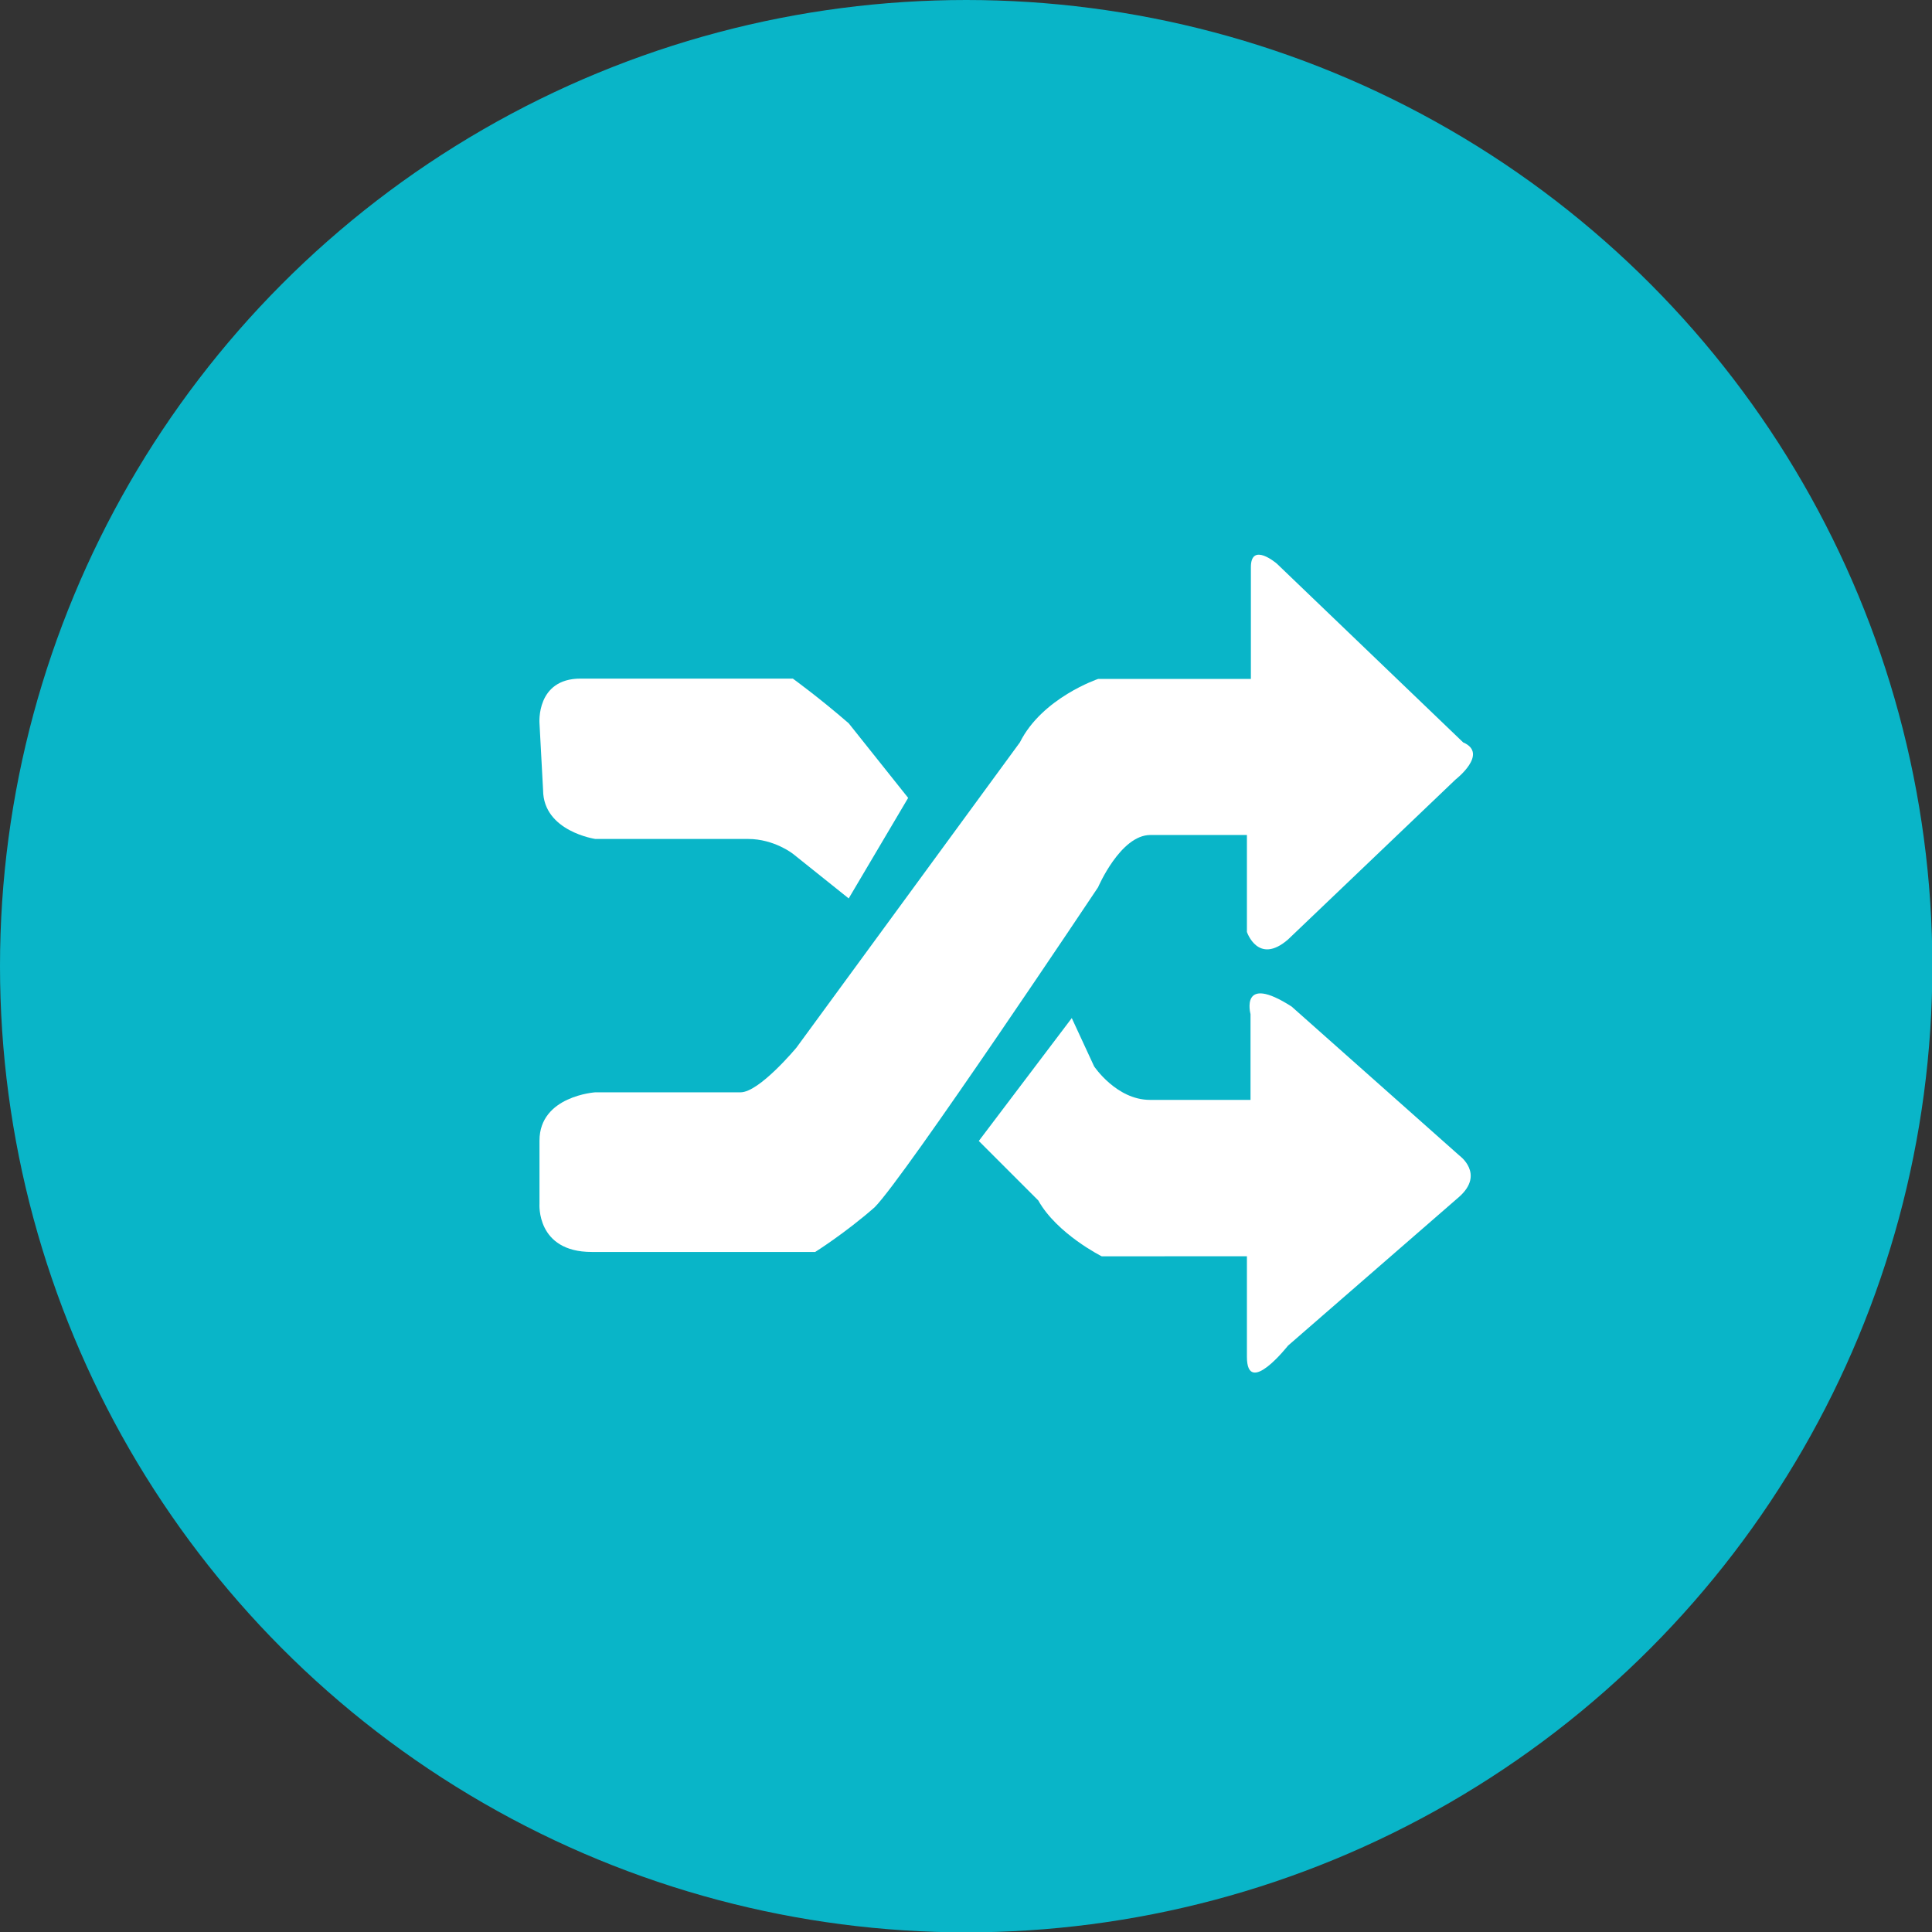 <?xml version="1.0" encoding="utf-8"?>
<!-- Generator: Adobe Illustrator 17.1.0, SVG Export Plug-In . SVG Version: 6.00 Build 0)  -->
<!DOCTYPE svg PUBLIC "-//W3C//DTD SVG 1.1//EN" "http://www.w3.org/Graphics/SVG/1.1/DTD/svg11.dtd">
<svg version="1.1" id="Ebene_1" xmlns="http://www.w3.org/2000/svg" xmlns:xlink="http://www.w3.org/1999/xlink" x="0px" y="0px"
	 viewBox="0 0 536.1 536.1" enable-background="new 0 0 536.1 536.1" xml:space="preserve">
<rect x="0" y="0" width="536.1" height="536.1" fill="#333333" stroke="none"/>
<circle fill="#09B5C8" cx="268.1" cy="268.1" r="268.1"/>
<g>
	<path fill="#FFFFFF" d="M319.2,231.7H346v26.9c0,0,3.1,9.3,11.4,2.1l46.5-44.4c0,0,9.3-7.2,2.1-10.3l-51.7-49.6c0,0-7.2-6.2-7.2,1
		v31h-42.4c0,0-15.5,5.2-21.7,17.6l-62,84.7c0,0-10.3,12.4-15.5,12.4h-40.3c0,0-15.5,1-15.5,13.4V334c0,0-1,13.4,14.5,13.4h62
		c0,0,8.3-5.2,16.5-12.4l0,0c8.3-8.3,62-88.8,62-88.8S310.9,231.7,319.2,231.7z"/>
	<path fill="#FFFFFF" d="M165.2,232.8h42.4c7.2,0,12.4,4.1,12.4,4.1l15.5,12.4l16.5-27.9l-16.5-20.7c-8.3-7.2-15.5-12.4-15.5-12.4
		h-58.9c-12.4,0-11.4,12.4-11.4,12.4l1,18.6C150.8,230.7,165.2,232.8,165.2,232.8z"/>
	<path fill="#FFFFFF" d="M404.9,320.6l-46.5-41.3c-14.5-9.3-11.4,2.1-11.4,2.1v23.8h-27.9c-9.3,0-15.5-9.3-15.5-9.3l-6.2-13.4
		l-25.8,34.1l16.5,16.5c5.2,9.3,17.6,15.5,17.6,15.5H346v27.9c0,11.4,11.4-3.1,11.4-3.1l47.5-41.3
		C412.1,325.7,404.9,320.6,404.9,320.6z"/>
</g>
</svg>
